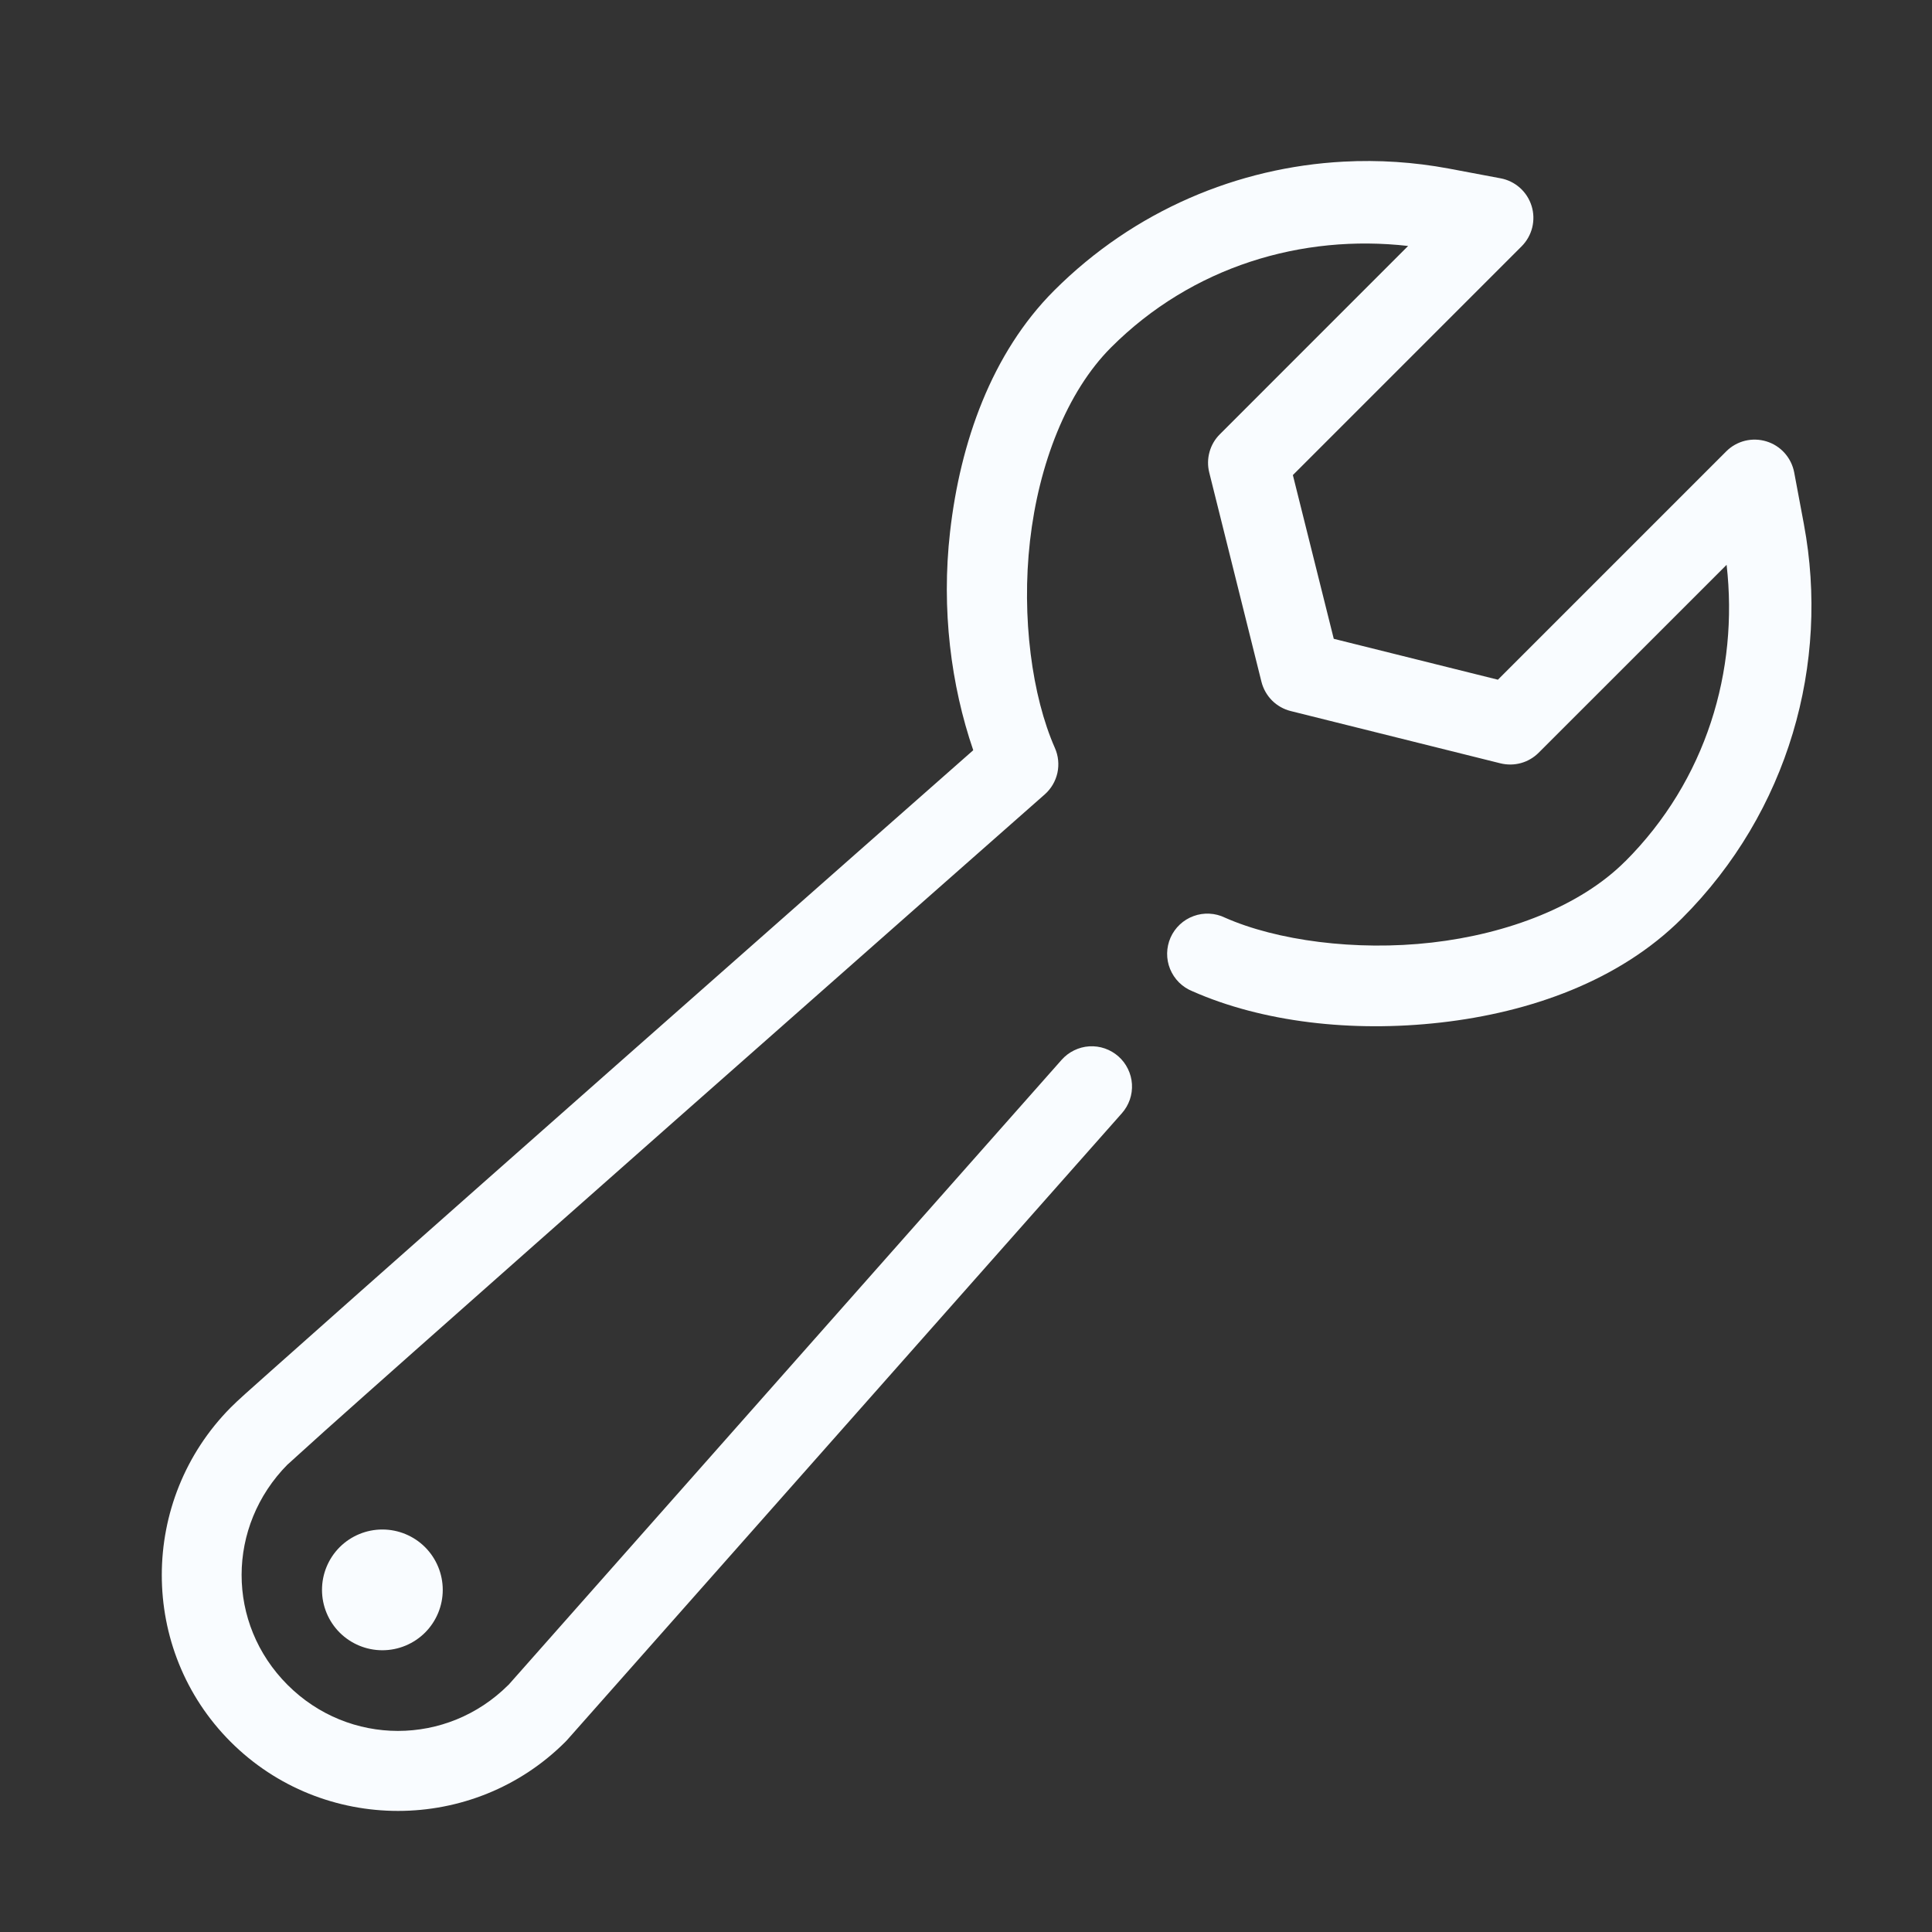 <svg width="48" height="48" viewBox="0 0 48 48" fill="none" xmlns="http://www.w3.org/2000/svg">
<rect x="0" y="0" width="48" height="48" fill="#333333" stroke="none"/>
<path d="M33.379 4.016C30.761 4.155 28.183 5.226 26.191 7.217C24.632 8.776 23.856 10.996 23.604 13.213C23.384 15.142 23.627 17.026 24.18 18.639C23.762 19.007 19.821 22.48 15.4 26.385C13.076 28.438 10.735 30.507 8.941 32.098C8.045 32.893 7.284 33.568 6.73 34.062C6.177 34.556 5.924 34.775 5.727 34.974C3.456 37.27 3.444 40.988 5.73 43.275C8.019 45.564 11.758 45.564 14.047 43.275C14.061 43.261 14.075 43.247 14.088 43.232L27.873 27.658C27.96 27.56 28.027 27.445 28.07 27.321C28.113 27.197 28.131 27.065 28.123 26.934C28.115 26.803 28.081 26.675 28.023 26.557C27.966 26.439 27.886 26.333 27.787 26.246C27.689 26.159 27.574 26.092 27.45 26.049C27.326 26.006 27.195 25.988 27.063 25.996C26.932 26.004 26.804 26.038 26.686 26.096C26.568 26.153 26.462 26.234 26.375 26.332L12.633 41.861L12.629 41.863C11.104 43.385 8.669 43.385 7.145 41.861C5.618 40.335 5.625 37.92 7.148 36.381C7.082 36.448 7.515 36.046 8.064 35.555C8.614 35.064 9.372 34.388 10.268 33.594C12.059 32.005 14.399 29.936 16.723 27.883C21.371 23.777 25.955 19.738 25.955 19.738C26.114 19.598 26.225 19.41 26.271 19.203C26.316 18.995 26.295 18.778 26.209 18.584C25.642 17.302 25.374 15.335 25.59 13.439C25.806 11.543 26.499 9.738 27.605 8.631C29.622 6.614 32.354 5.811 34.984 6.111L30.307 10.789C30.184 10.911 30.096 11.062 30.05 11.229C30.004 11.395 30.001 11.571 30.043 11.738L31.34 16.937C31.384 17.113 31.475 17.274 31.603 17.403C31.731 17.531 31.892 17.622 32.068 17.666L37.279 18.965C37.447 19.006 37.622 19.004 37.789 18.958C37.955 18.912 38.106 18.823 38.228 18.701L42.897 14.033C43.197 16.663 42.394 19.386 40.377 21.402H40.375C39.268 22.51 37.465 23.202 35.572 23.418C33.679 23.634 31.716 23.366 30.434 22.799C30.313 22.74 30.181 22.706 30.047 22.7C29.913 22.693 29.779 22.713 29.653 22.76C29.527 22.806 29.411 22.877 29.313 22.969C29.215 23.061 29.137 23.171 29.082 23.294C29.028 23.417 28.999 23.549 28.997 23.684C28.995 23.818 29.02 23.951 29.071 24.076C29.122 24.2 29.197 24.313 29.292 24.408C29.387 24.502 29.5 24.577 29.625 24.627C31.356 25.392 33.584 25.657 35.799 25.404C38.013 25.152 40.23 24.374 41.789 22.816C44.443 20.163 45.462 16.474 44.818 13.029V13.027L44.576 11.736C44.542 11.558 44.46 11.392 44.339 11.256C44.218 11.12 44.062 11.02 43.889 10.967C43.715 10.913 43.53 10.908 43.353 10.951C43.177 10.995 43.015 11.086 42.887 11.215L37.215 16.887L33.137 15.871L32.121 11.803L37.805 6.119C37.933 5.99 38.024 5.829 38.068 5.652C38.111 5.476 38.106 5.29 38.052 5.117C37.998 4.943 37.898 4.787 37.762 4.666C37.626 4.545 37.46 4.463 37.281 4.43L35.99 4.187C35.129 4.027 34.252 3.969 33.379 4.016ZM9.5 38C9.102 38 8.721 38.158 8.439 38.439C8.158 38.721 8 39.102 8 39.5C8 39.898 8.158 40.279 8.439 40.561C8.721 40.842 9.102 41 9.5 41C9.898 41 10.279 40.842 10.561 40.561C10.842 40.279 11 39.898 11 39.5C11 39.102 10.842 38.721 10.561 38.439C10.279 38.158 9.898 38 9.5 38Z" fill="#F9FCFF"/>
</svg>
